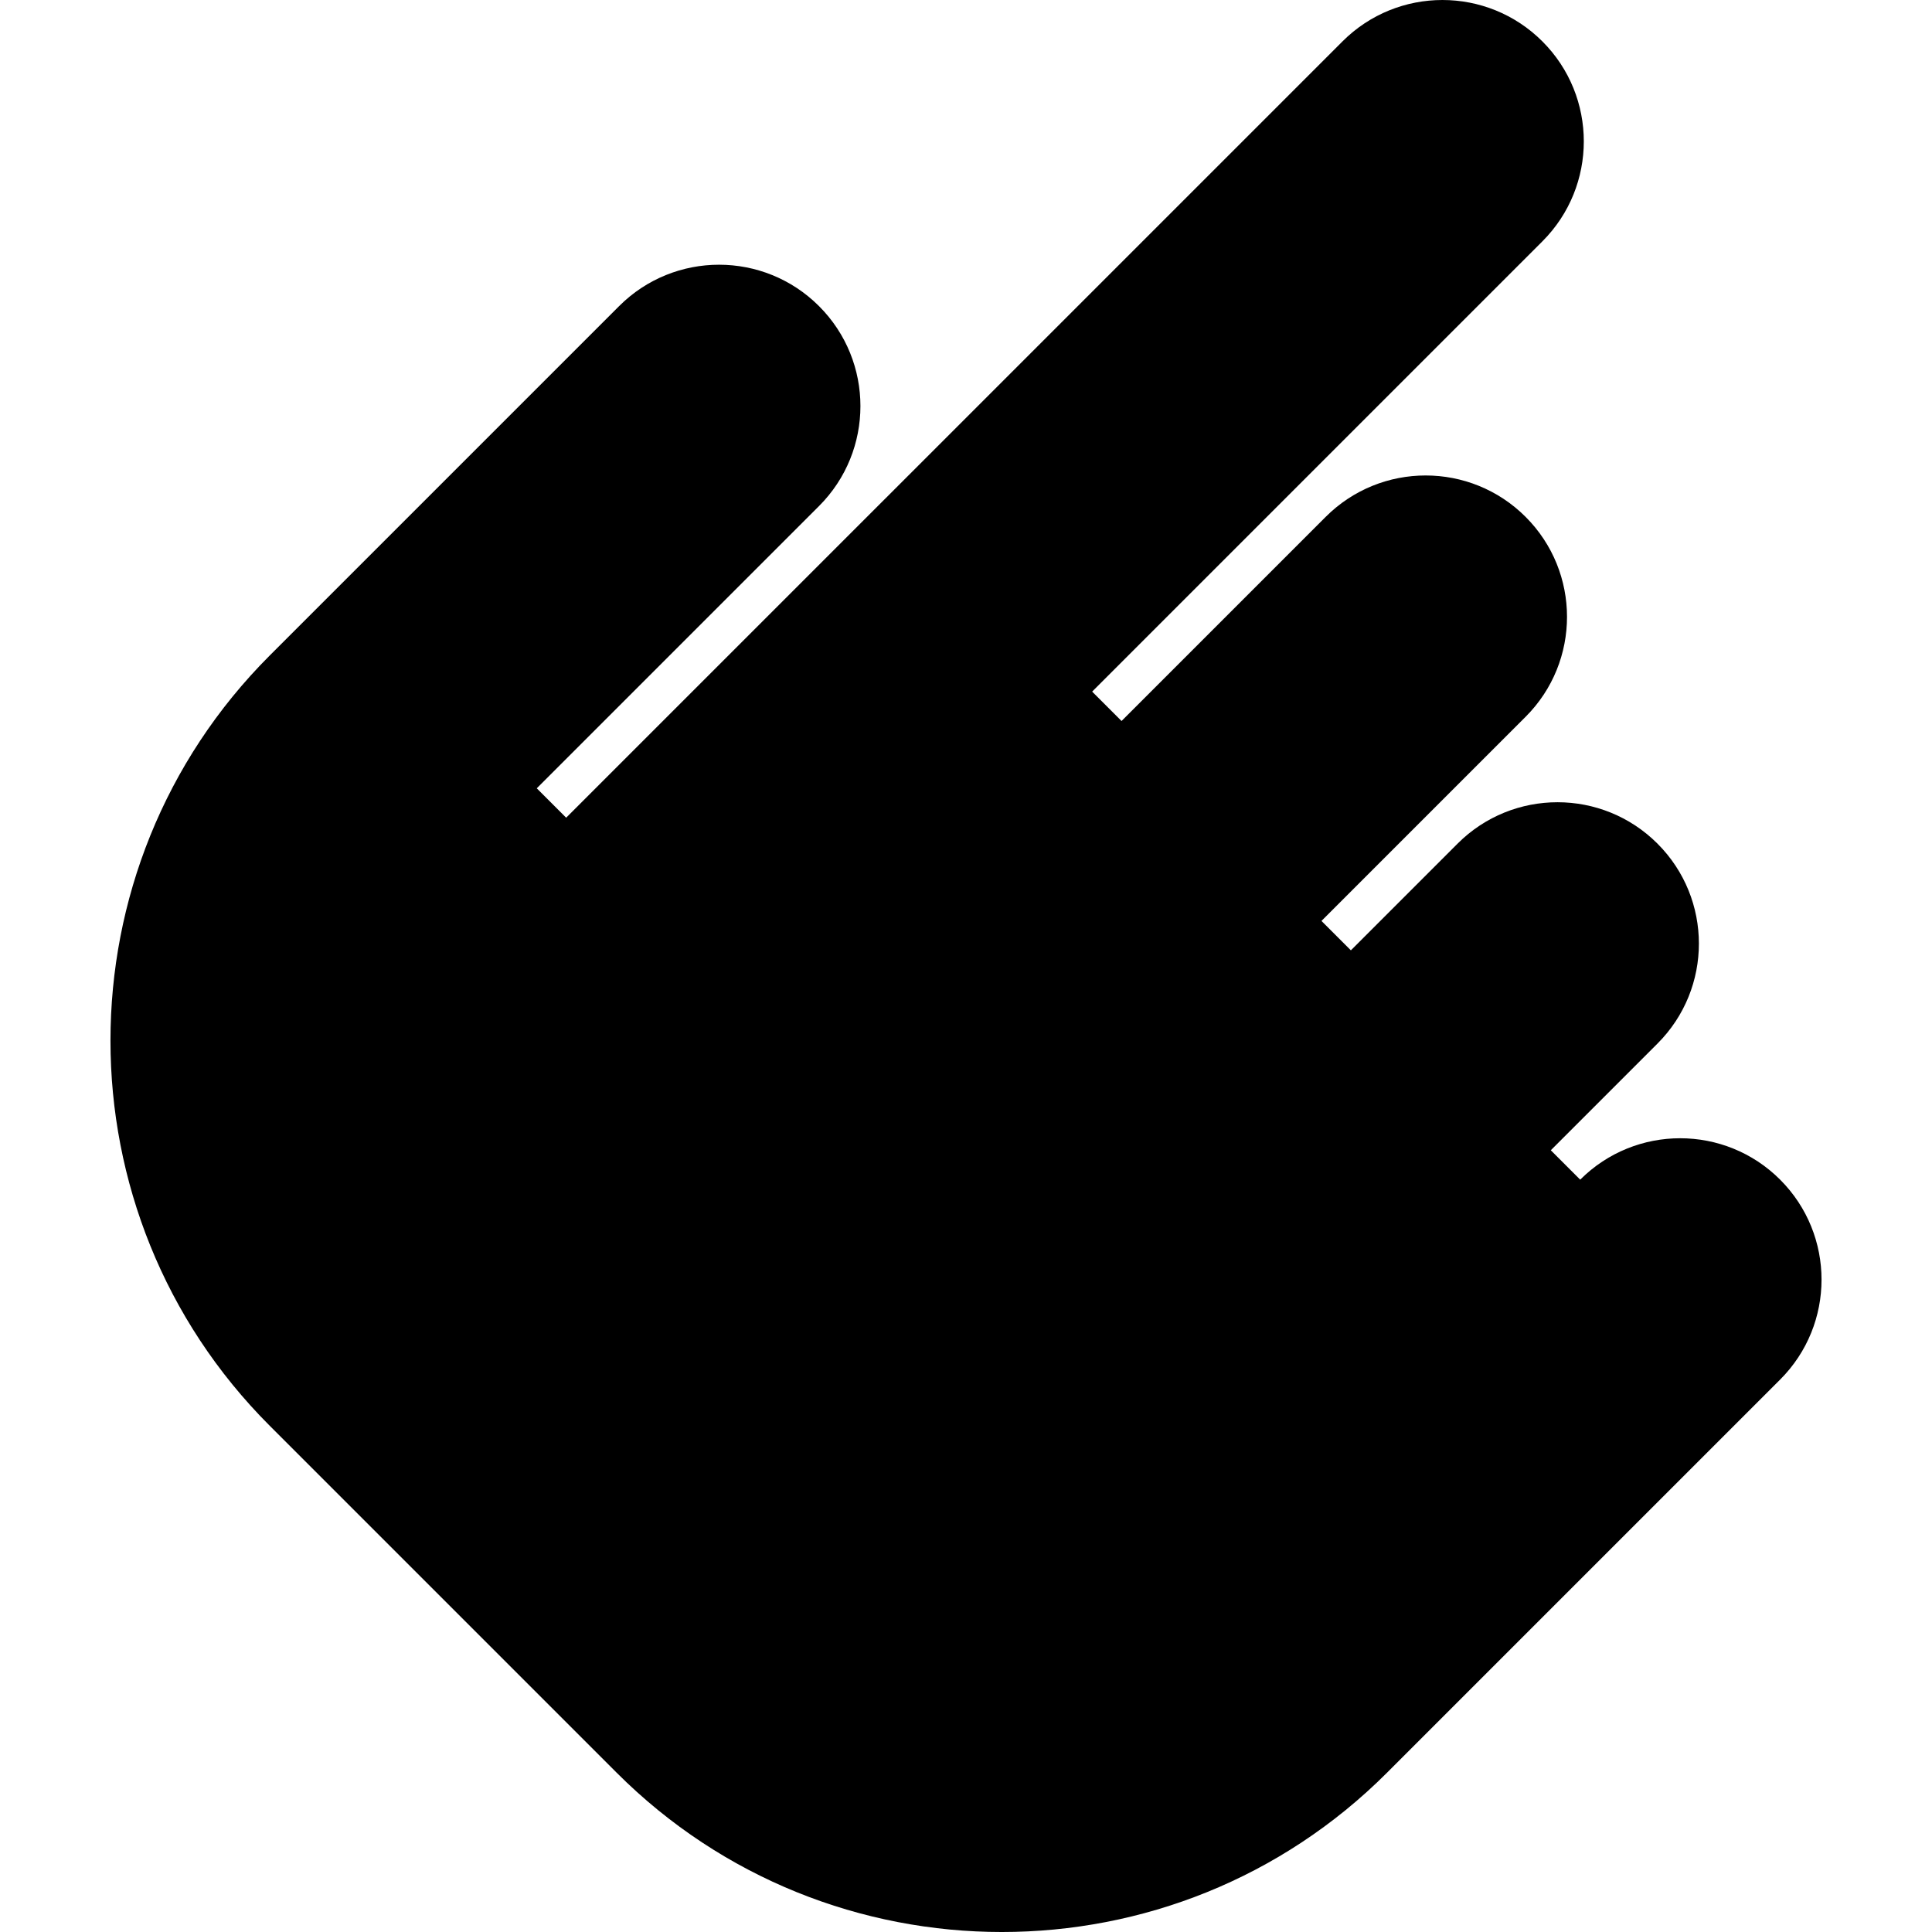 <?xml version="1.0" encoding="iso-8859-1"?>
<!-- Generator: Adobe Illustrator 19.0.0, SVG Export Plug-In . SVG Version: 6.00 Build 0)  -->
<svg version="1.1" id="Layer_1" xmlns="http://www.w3.org/2000/svg" xmlns:xlink="http://www.w3.org/1999/xlink" x="0px" y="0px"
	 viewBox="0 0 464.651 464.651" style="enable-background:new 0 0 464.651 464.651;" xml:space="preserve">
<path d="M428.126,283.71c-13.278-13.278-34.805-13.278-48.083,0l-7.071-7.071l25.658-25.658c13.278-13.278,13.278-34.805,0-48.083
	c-13.278-13.278-34.805-13.278-48.083,0l-25.658,25.658l-7.071-7.071l49.093-49.093c13.278-13.278,13.278-34.805,0-48.083
	c-13.278-13.278-34.805-13.278-48.083,0l-49.093,49.093l-7.071-7.071L370.951,58.042c13.278-13.278,13.278-34.805,0-48.083
	c-13.278-13.278-34.805-13.278-48.083,0L136.166,196.66l-7.071-7.071l67.882-67.882c13.278-13.278,13.278-34.805,0-48.083
	c-13.278-13.278-34.805-13.278-48.083,0l-84.02,84.02c-51.077,51.077-51.077,134.185,0,185.262l83.439,83.438
	c51.077,51.077,134.185,51.077,185.262,0l94.55-94.55C441.403,318.515,441.403,296.987,428.126,283.71z"/>
<g>
</g>
<g>
</g>
<g>
</g>
<g>
</g>
<g>
</g>
<g>
</g>
<g>
</g>
<g>
</g>
<g>
</g>
<g>
</g>
<g>
</g>
<g>
</g>
<g>
</g>
<g>
</g>
<g>
</g>
</svg>

